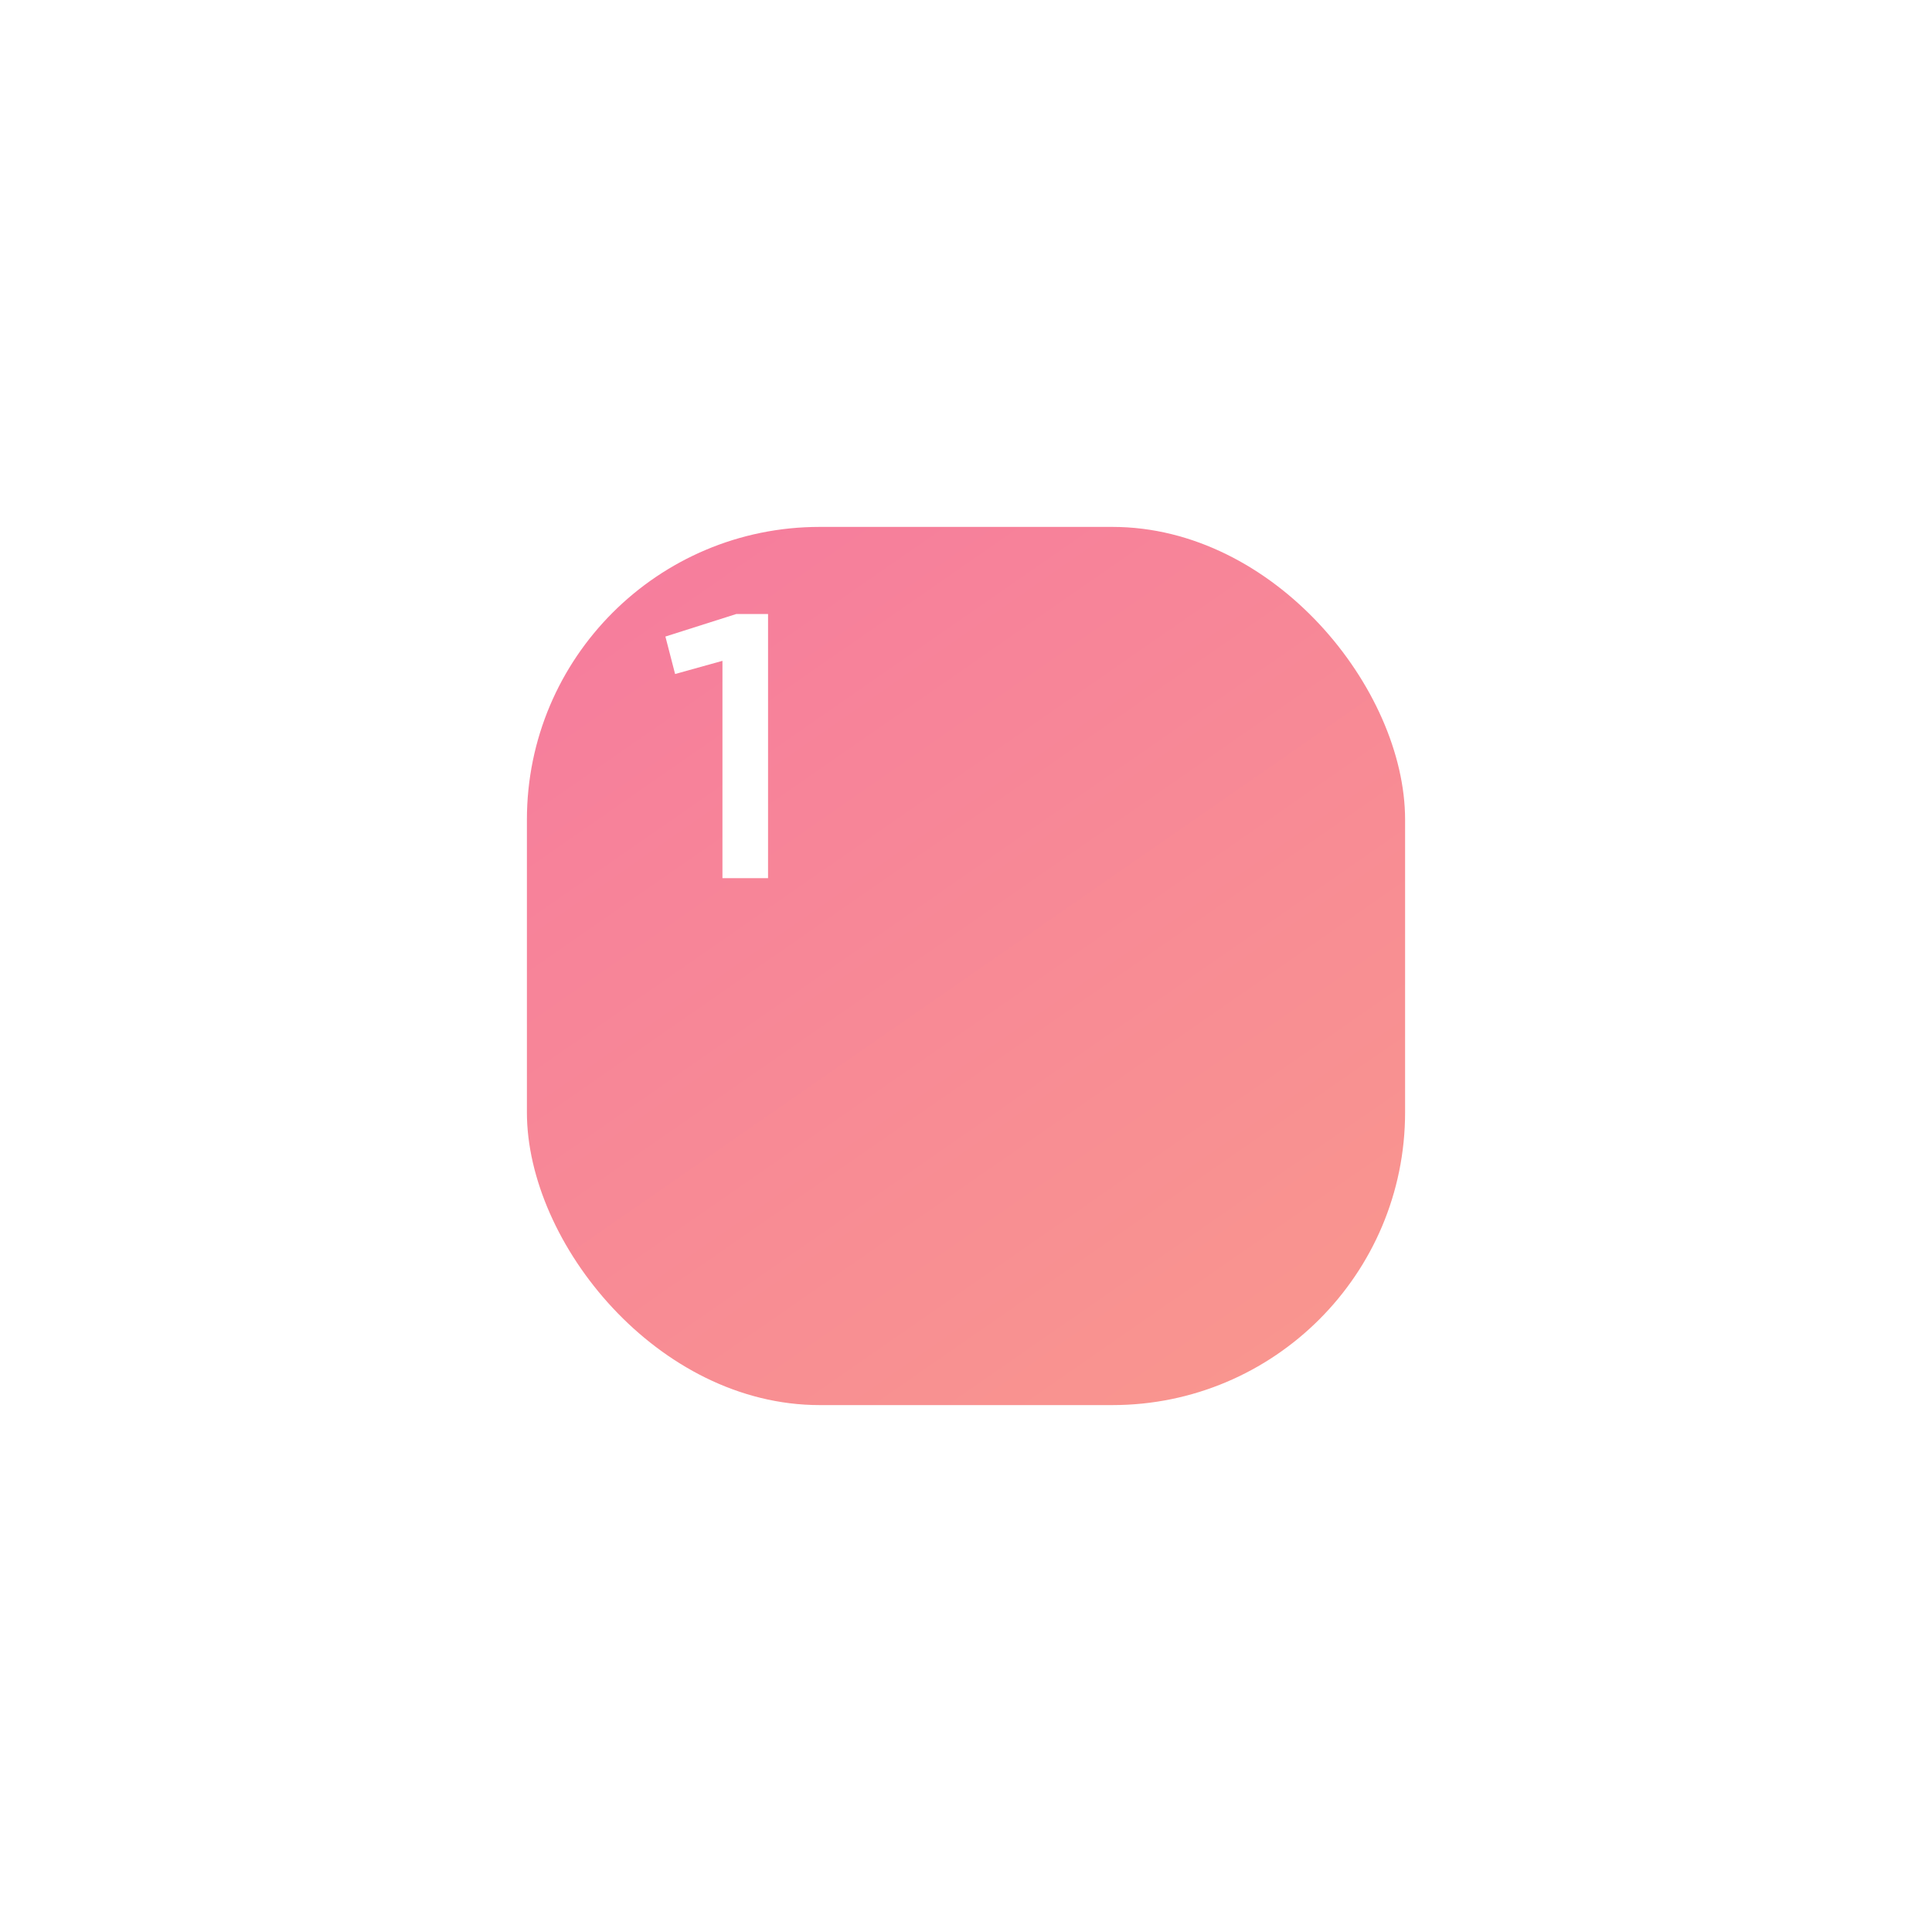 <svg xmlns="http://www.w3.org/2000/svg" xmlns:xlink="http://www.w3.org/1999/xlink" width="165" height="165" viewBox="0 0 165 165">
  <defs>
    <linearGradient id="linear-gradient" x1="0.173" x2="0.867" y2="1" gradientUnits="objectBoundingBox">
      <stop offset="0" stop-color="#f67d9d"/>
      <stop offset="1" stop-color="#f9968e"/>
    </linearGradient>
    <filter id="Rectangle_2432" x="0" y="0" width="165" height="165" filterUnits="userSpaceOnUse">
      <feOffset dx="20" dy="20" input="SourceAlpha"/>
      <feGaussianBlur stdDeviation="15" result="blur"/>
      <feFlood flood-opacity="0.49"/>
      <feComposite operator="in" in2="blur"/>
      <feComposite in="SourceGraphic"/>
    </filter>
  </defs>
  <g id="Group_3224" data-name="Group 3224" transform="translate(-153 -2066)">
    <g transform="matrix(1, 0, 0, 1, 153, 2066)" filter="url(#Rectangle_2432)">
      <rect id="Rectangle_2432-2" data-name="Rectangle 2432" width="75" height="75" rx="25" transform="translate(25 25)" fill="url(#linear-gradient)"/>
    </g>
    <path id="Path_20445" data-name="Path 20445" d="M5.7,0V-18.562L1.656-17.437l-.828-3.2,6.047-1.922H9.594V0Z" transform="translate(209 2141)" fill="#fff"/>
  </g>
</svg>
